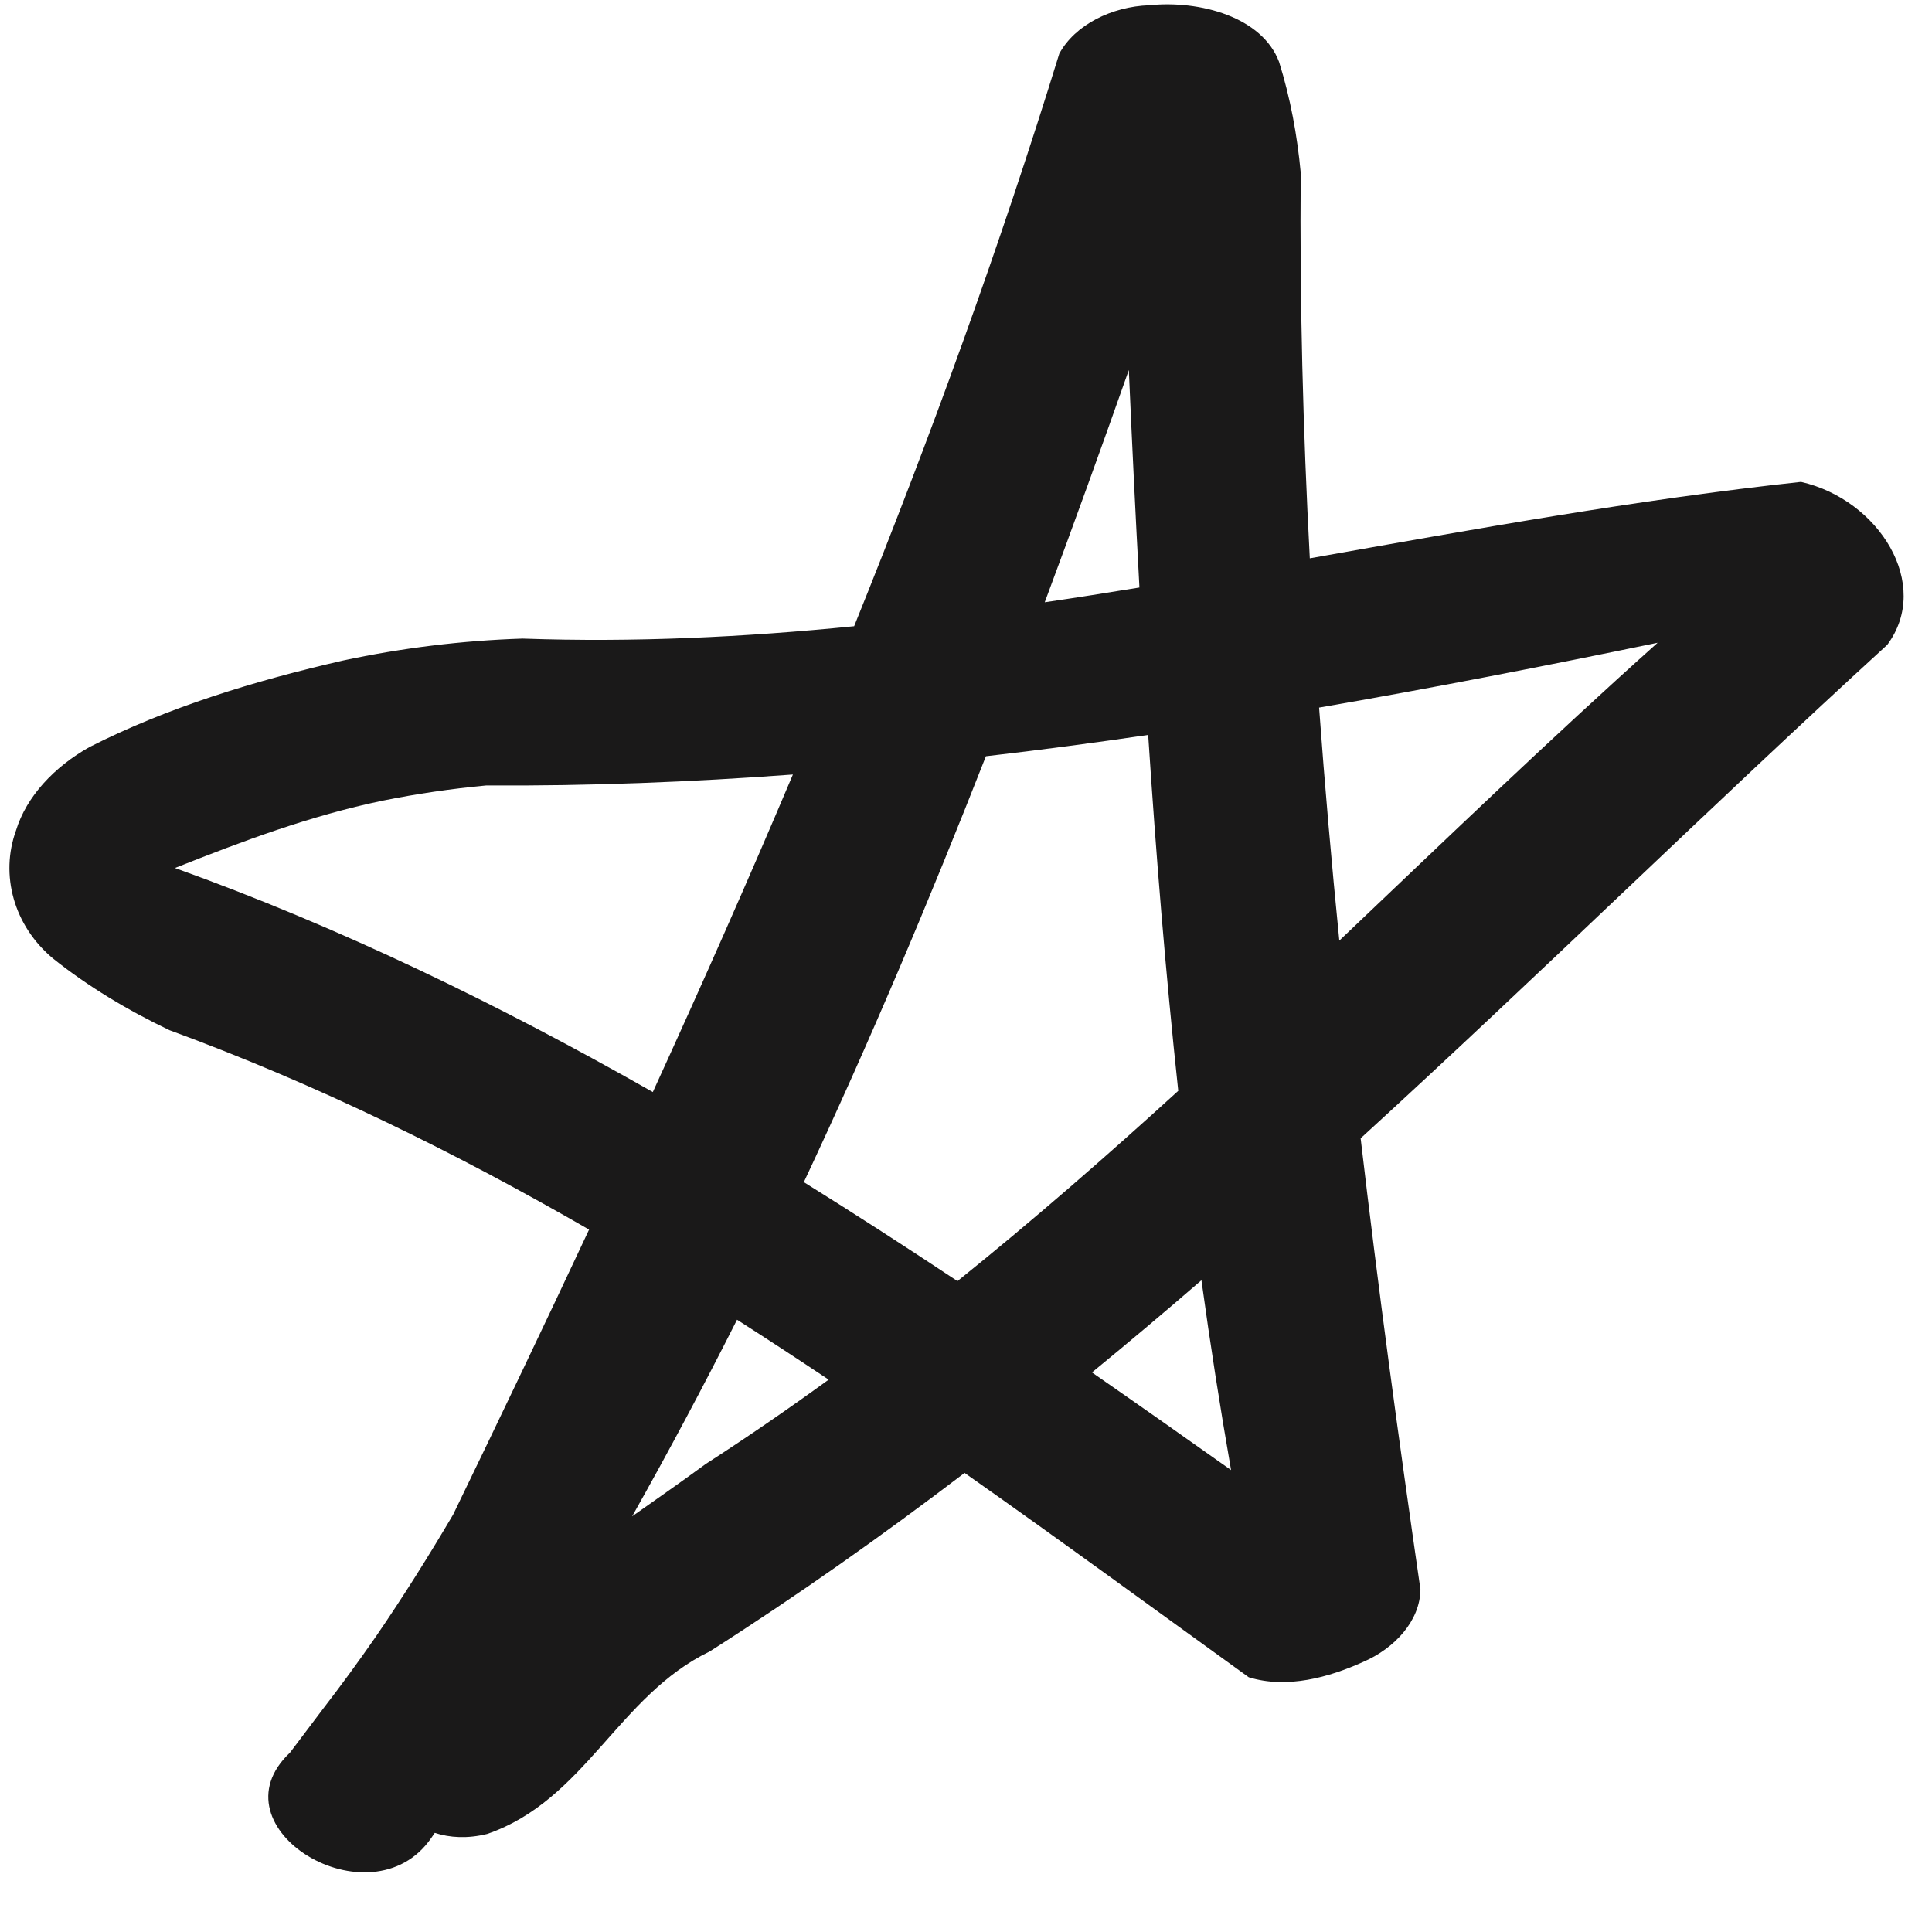 <?xml version="1.0" encoding="UTF-8"?><svg xmlns="http://www.w3.org/2000/svg" xmlns:xlink="http://www.w3.org/1999/xlink" height="1760.5" preserveAspectRatio="xMidYMid meet" version="1.0" viewBox="1150.2 1130.7 1766.8 1760.5" width="1766.8" zoomAndPan="magnify"><g id="change1_1"><path d="M2797.2,1571.4c-150.3,16.2-299.6,43.4-449.2,69.9c-6.2-117.4-9.3-234.9-8.3-352.7 c-3.2-34.1-9.4-68.1-19.8-101.3c-15.4-40.9-72.1-56.6-118.8-51.8c-34.2,1.2-67.9,17.9-82.2,44.3c-54.4,176.6-117.9,351-187.6,523.6 c-100.2,10-201.1,14.9-303.2,11.3c-55.5,1.8-110.6,8.6-164.4,20.1c-80.6,18.5-160.1,42.7-231.7,79.1c-32,18-57.6,45-67.2,76.4 c-14.6,40.4-2.2,86.8,33.8,116.9c32,25.6,68.2,47.3,106.5,65.6c135.5,49.7,262.4,112.4,383.8,182.4 c-40.8,87.1-82.3,173.9-124.3,260.6c-22.4,38-45.9,75.5-71.1,112.2c-15.4,22.2-31.4,44.1-48,65.6c-10.1,13.4-20,26.6-30.1,39.9 c-72.8,68.7,74,157.7,129.1,78.2c1.1-1.6,2.2-3.2,3.3-4.8c13.8,4.5,30,5.4,47.9,1c89.5-30.8,120-126.7,203.5-166.9 c81-51.6,158.4-106.4,233.1-163.3c87.9,61.8,174.1,125,259.9,186.9c35.1,10.8,73.5,0,104.5-14c29.3-12.6,52.2-38,52.5-66.3 c-19.9-137.4-38.6-274.9-54.7-412.6c162.7-148.7,319.1-302.7,481.6-451.3C2917,1665.3,2868.7,1587.7,2797.2,1571.4z M2182.5,1469.1 c2.9,66.3,6.1,132.6,9.7,198.9c-28.8,4.7-57.7,9.3-86.6,13.5C2131.9,1610.9,2157.5,1540,2182.5,1469.1z M2200.2,1802.8 c7.1,108.6,15.9,217.2,27.5,325.5c-65.4,59.6-132.3,118-201.9,174c-46.3-30.7-93.1-61-140.5-90.5 c60.2-128.2,115.1-258.4,166.5-389.5C2101.4,1816.6,2150.9,1810,2200.2,1802.8z M1310.2,1924.5c61.4-24.4,123.6-47.8,190-61.6 c31.2-6.3,62.8-10.9,94.7-13.9c93.8,0.6,187.3-3.1,280.4-10c-41.1,97.3-84,194-128.1,290.4 C1607.1,2049.7,1461.8,1978.9,1310.2,1924.5z M1795.6,2469.5c-22.1,16.2-44.8,32-67.3,47.9c33.4-59.3,65.4-119.3,95.9-179.8 c28.2,18,56.1,36.3,83.8,54.8C1871.5,2418.9,1834.1,2444.7,1795.6,2469.5z M2276,2475.1c-42-29.8-84.4-59.6-127.2-89.3 c33.8-27.7,67.2-55.8,100.1-84.3C2256.9,2359.5,2265.9,2417.4,2276,2475.1z M2356.5,1777.8c103.8-17.9,207-38.1,309.6-59.3 c-99.4,88.9-194.9,181-291.1,272.4C2367.9,1919.9,2361.7,1848.9,2356.5,1777.8z" fill="#1a1919"/></g></svg>